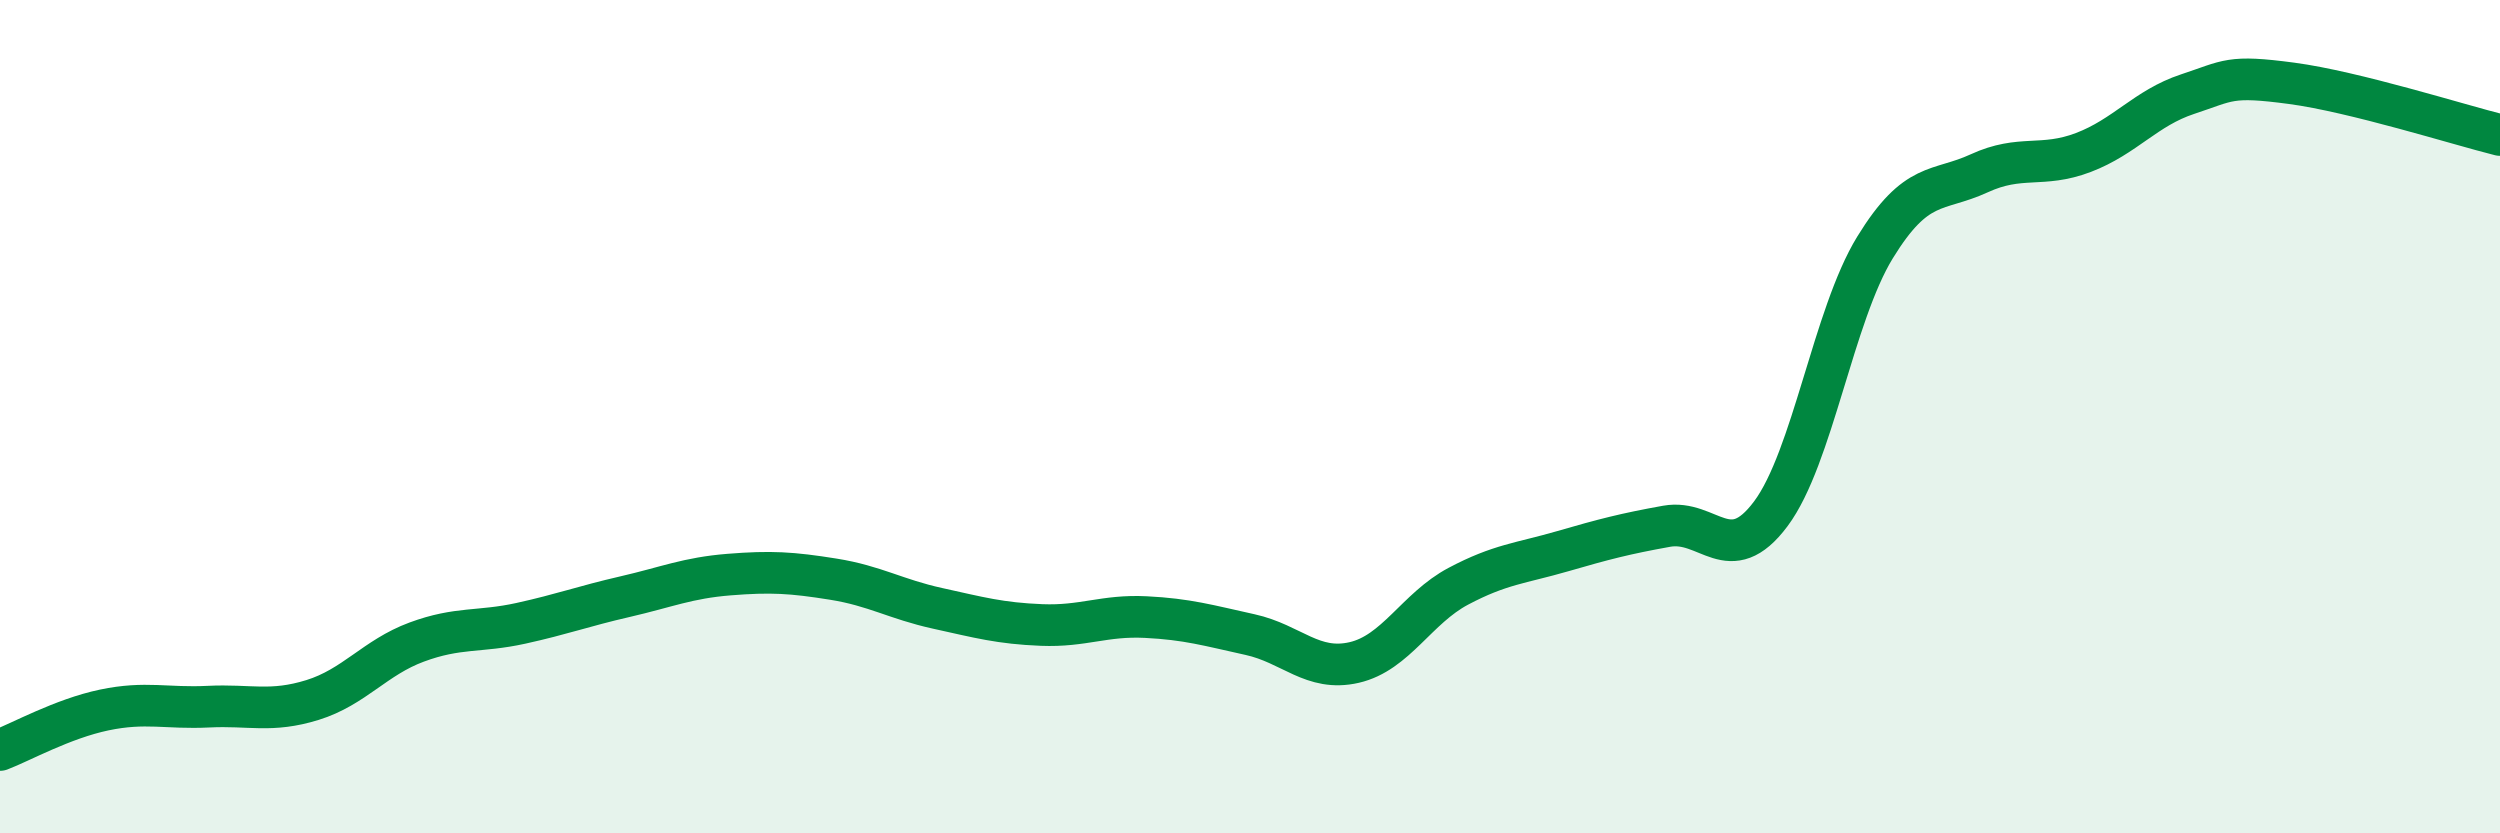 
    <svg width="60" height="20" viewBox="0 0 60 20" xmlns="http://www.w3.org/2000/svg">
      <path
        d="M 0,18 C 0.5,17.81 1.5,17.25 2.5,17.04 C 3.5,16.83 4,17.01 5,16.96 C 6,16.91 6.5,17.11 7.5,16.8 C 8.5,16.49 9,15.78 10,15.41 C 11,15.04 11.5,15.18 12.5,14.96 C 13.5,14.74 14,14.55 15,14.32 C 16,14.09 16.5,13.87 17.5,13.79 C 18.5,13.71 19,13.74 20,13.9 C 21,14.06 21.5,14.38 22.5,14.6 C 23.5,14.82 24,14.96 25,15 C 26,15.04 26.5,14.76 27.5,14.81 C 28.5,14.86 29,15.01 30,15.23 C 31,15.45 31.5,16.13 32.5,15.9 C 33.5,15.67 34,14.6 35,14.07 C 36,13.54 36.5,13.52 37.5,13.23 C 38.5,12.94 39,12.81 40,12.63 C 41,12.45 41.5,13.67 42.5,12.33 C 43.5,10.99 44,7.57 45,5.94 C 46,4.31 46.5,4.62 47.5,4.16 C 48.5,3.7 49,4.04 50,3.66 C 51,3.28 51.5,2.59 52.5,2.26 C 53.5,1.93 53.5,1.8 55,2 C 56.5,2.2 59,2.99 60,3.24L60 20L0 20Z"
        fill="#008740"
        opacity="0.1"
        stroke-linecap="round"
        stroke-linejoin="round"
      />
      <path
        d="M 0,18 C 0.5,17.81 1.5,17.25 2.5,17.04 C 3.5,16.83 4,17.01 5,16.96 C 6,16.91 6.5,17.11 7.5,16.8 C 8.5,16.49 9,15.78 10,15.41 C 11,15.04 11.5,15.18 12.5,14.96 C 13.5,14.74 14,14.55 15,14.32 C 16,14.09 16.5,13.87 17.5,13.79 C 18.5,13.71 19,13.74 20,13.9 C 21,14.06 21.5,14.38 22.5,14.6 C 23.5,14.82 24,14.96 25,15 C 26,15.04 26.5,14.76 27.5,14.81 C 28.5,14.86 29,15.01 30,15.23 C 31,15.45 31.5,16.13 32.5,15.9 C 33.5,15.67 34,14.6 35,14.07 C 36,13.54 36.5,13.52 37.5,13.23 C 38.5,12.94 39,12.81 40,12.63 C 41,12.45 41.5,13.67 42.5,12.33 C 43.5,10.99 44,7.57 45,5.94 C 46,4.31 46.5,4.62 47.5,4.16 C 48.5,3.7 49,4.04 50,3.66 C 51,3.28 51.5,2.59 52.5,2.26 C 53.5,1.93 53.5,1.8 55,2 C 56.5,2.2 59,2.99 60,3.24"
        stroke="#008740"
        stroke-width="1"
        fill="none"
        stroke-linecap="round"
        stroke-linejoin="round"
      />
    </svg>
  